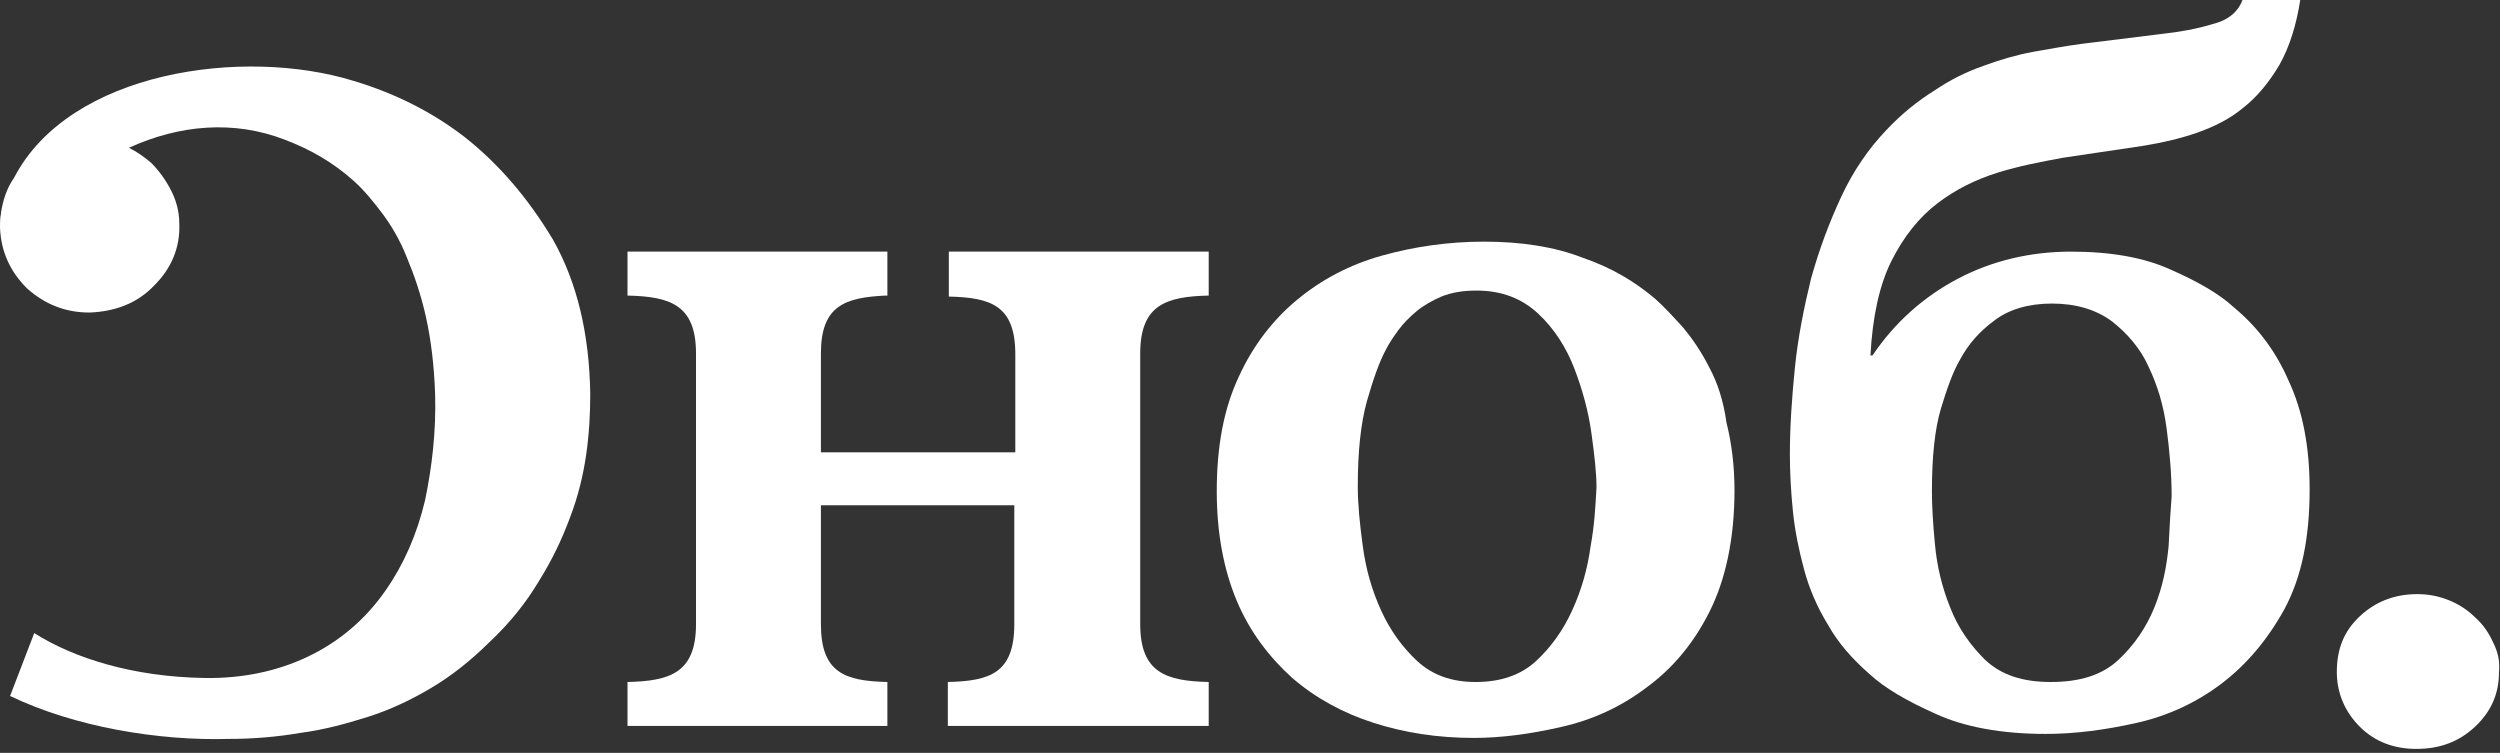 <?xml version="1.0" encoding="UTF-8"?> <svg xmlns="http://www.w3.org/2000/svg" width="259" height="78" viewBox="0 0 259 78" fill="none"><rect x="0" y="0" width="259" height="78" fill="#333333" stroke="none"/> <g clip-path="url(#clip0_815_12934)"> <path d="M48.106 14.172C44.871 11.69 41.114 9.724 36.627 8.379C25.253 4.862 7.2 7.345 1.461 18.414C0.73 19.448 0.313 20.69 0.104 22.035C0.104 22.035 0.104 22.035 0.104 22.138C0 22.552 0 23.069 0 23.586C0.104 26.069 1.044 28.138 2.817 29.896C4.696 31.552 6.783 32.379 9.287 32.379C11.896 32.276 14.192 31.448 15.966 29.586C17.74 27.828 18.679 25.655 18.575 23.172C18.575 21.931 18.262 20.793 17.74 19.759C17.218 18.724 16.488 17.69 15.653 16.862C14.922 16.241 14.192 15.724 13.357 15.31C18.575 12.931 24.209 12.414 29.531 14.483C32.245 15.517 34.54 16.862 36.627 18.724C37.671 19.655 38.61 20.793 39.549 22.035C40.488 23.276 41.428 24.828 42.158 26.69C42.888 28.448 43.619 30.517 44.141 32.897C44.662 35.276 44.975 37.862 45.08 40.862C45.184 44.69 44.767 48.31 44.036 51.828C43.202 55.345 41.845 58.448 39.967 61.138C35.688 67.345 28.801 70.345 21.288 70.241C13.774 70.138 7.618 68.172 3.548 65.586L1.044 72.103C7.722 75.31 16.383 76.759 23.688 76.552C26.192 76.552 28.697 76.345 31.097 75.931C33.497 75.621 35.792 75 38.088 74.276C40.384 73.552 42.575 72.517 44.662 71.276C46.749 70.034 48.732 68.483 50.715 66.517C52.802 64.552 54.471 62.483 55.828 60.207C57.184 58.035 58.228 55.862 59.063 53.586C59.898 51.414 60.419 49.241 60.733 47.069C61.045 44.897 61.15 42.828 61.15 40.759C61.045 34.552 59.793 29.276 57.289 24.828C54.68 20.483 51.654 16.965 48.106 14.172Z" fill="white"></path> <path d="M98.299 30.724C102.682 30.828 105.186 31.655 105.186 36.724V39.724V46.862H98.09H95.794H94.438H92.142H85.046V43.552V43.345V36.621C85.046 31.655 87.551 30.828 91.725 30.621H91.933V26.069H65.011V30.621C69.394 30.724 72.107 31.552 72.107 36.621V39.31V64.655C72.107 69.724 69.394 70.552 65.011 70.655V75.207H91.933V70.655C87.551 70.552 85.046 69.724 85.046 64.655V58.965V52.345H105.082V54.414V60.517V64.655C105.082 69.724 102.577 70.552 98.195 70.655V75.207H125.222V70.655C120.839 70.552 118.126 69.724 118.126 64.655V57.207V41.586V36.621C118.126 31.552 120.839 30.724 125.222 30.621V26.069H98.299V30.724Z" fill="white"></path> <path d="M177.084 38.069C176.249 36.414 175.31 35.069 174.371 33.931C173.328 32.793 172.388 31.759 171.449 30.931C169.362 29.172 166.962 27.724 163.936 26.69C161.014 25.552 157.57 25.035 153.709 25.035C150.057 25.035 146.509 25.552 143.17 26.483C139.831 27.414 136.909 28.965 134.405 31.035C131.9 33.103 129.813 35.793 128.352 39C126.787 42.31 126.056 46.241 126.056 50.897C126.056 55.241 126.787 59.069 128.143 62.276C129.5 65.483 131.483 68.069 133.883 70.241C136.283 72.31 139.1 73.862 142.335 74.897C145.57 75.931 149.014 76.448 152.666 76.448C155.588 76.448 158.614 76.034 161.745 75.31C164.979 74.586 167.901 73.241 170.51 71.276C173.223 69.31 175.415 66.724 177.084 63.414C178.754 60.103 179.693 55.862 179.693 50.793C179.693 48.207 179.38 45.828 178.858 43.759C178.545 41.483 177.919 39.621 177.084 38.069ZM164.771 56.69C164.458 58.965 163.832 61.138 162.892 63.207C161.953 65.276 160.701 67.034 159.136 68.483C157.57 69.931 155.483 70.655 152.875 70.655C150.37 70.655 148.388 69.931 146.822 68.483C145.257 67.034 144.005 65.276 143.066 63.207C142.127 61.138 141.5 58.965 141.187 56.586C140.874 54.31 140.666 52.241 140.666 50.379C140.666 46.759 140.979 43.862 141.605 41.586C142.231 39.414 142.857 37.552 143.587 36.207C143.9 35.586 144.318 34.965 144.84 34.241C145.361 33.517 145.988 32.897 146.718 32.276C147.448 31.655 148.388 31.138 149.327 30.724C150.37 30.31 151.518 30.103 152.979 30.103C155.588 30.103 157.675 30.931 159.344 32.483C161.014 34.035 162.266 36 163.101 38.172C163.936 40.345 164.562 42.621 164.875 44.897C165.188 47.172 165.397 49.035 165.397 50.483C165.292 52.448 165.188 54.414 164.771 56.69Z" fill="white"></path> <path d="M231.451 31.862C229.886 30.414 227.695 29.172 224.877 27.931C222.164 26.69 218.72 26.069 214.546 26.069C210.372 26.069 206.407 27 202.859 28.862C199.311 30.724 196.285 33.414 193.989 36.828H193.78C193.989 32.793 194.72 29.483 195.972 27C197.224 24.517 198.789 22.552 200.668 21.103C202.546 19.655 204.633 18.621 206.929 17.896C209.224 17.172 211.52 16.759 213.712 16.345L222.06 15.103C223.938 14.793 225.816 14.379 227.59 13.759C229.364 13.138 231.034 12.31 232.39 11.172C233.851 10.034 235.104 8.483 236.147 6.724C237.191 4.862 237.921 2.586 238.338 -0.207H232.39C231.973 1.138 230.93 2.069 229.26 2.483C227.59 3 225.816 3.31 223.938 3.517L215.59 4.552C214.025 4.759 212.355 5.069 210.581 5.379C208.911 5.69 207.137 6.207 205.468 6.828C203.694 7.448 202.024 8.276 200.355 9.414C198.685 10.448 197.015 11.793 195.45 13.448C193.572 15.414 192.007 17.69 190.754 20.379C189.502 23.069 188.459 25.862 187.624 28.862C186.893 31.862 186.267 34.965 185.954 38.069C185.641 41.172 185.432 44.172 185.432 47.069C185.432 48.931 185.537 50.897 185.745 52.965C185.954 55.035 186.372 57 186.893 58.965C187.415 60.931 188.25 62.897 189.398 64.759C190.441 66.621 191.902 68.276 193.676 69.828C195.241 71.276 197.537 72.621 200.563 73.966C203.485 75.31 207.346 76.034 211.938 76.034C214.964 76.034 218.094 75.621 221.329 74.897C224.564 74.172 227.486 72.828 230.095 70.862C232.704 68.897 234.895 66.31 236.669 63.103C238.443 59.793 239.278 55.759 239.278 50.69C239.278 46.241 238.547 42.517 237.086 39.414C235.834 36.517 233.956 33.931 231.451 31.862ZM224.668 56.586C224.46 58.759 224.042 60.828 223.208 62.897C222.373 64.966 221.121 66.828 219.451 68.379C217.781 69.931 215.486 70.655 212.459 70.655C209.538 70.655 207.346 69.931 205.677 68.379C204.111 66.828 202.859 65.069 202.024 62.897C201.189 60.828 200.668 58.655 200.459 56.379C200.25 54.207 200.146 52.345 200.146 50.897C200.146 47.276 200.459 44.379 201.085 42.31C201.711 40.241 202.337 38.483 203.068 37.241C203.903 35.69 205.05 34.345 206.616 33.207C208.077 32.069 210.164 31.448 212.564 31.448C215.068 31.448 217.155 32.069 218.825 33.31C220.39 34.552 221.747 36.103 222.581 37.965C223.521 39.931 224.147 42 224.46 44.379C224.773 46.759 224.982 49.138 224.982 51.414C224.877 52.759 224.773 54.414 224.668 56.586Z" fill="white"></path> <path d="M258.27 66.517C257.852 65.586 257.226 64.655 256.391 63.931C255.661 63.207 254.722 62.586 253.678 62.172C252.635 61.759 251.591 61.552 250.443 61.552C248.147 61.552 246.165 62.276 244.495 63.828C242.826 65.379 242.095 67.241 242.095 69.621C242.095 71.793 242.93 73.759 244.495 75.31C246.06 76.862 248.043 77.586 250.339 77.586C252.739 77.586 254.722 76.862 256.391 75.31C258.061 73.759 258.896 71.897 258.896 69.621C259 68.483 258.791 67.552 258.27 66.517Z" fill="white"></path> </g> <defs> <clipPath id="clip0_815_12934"> <rect width="259" height="78" fill="white"></rect> </clipPath> </defs> </svg> 